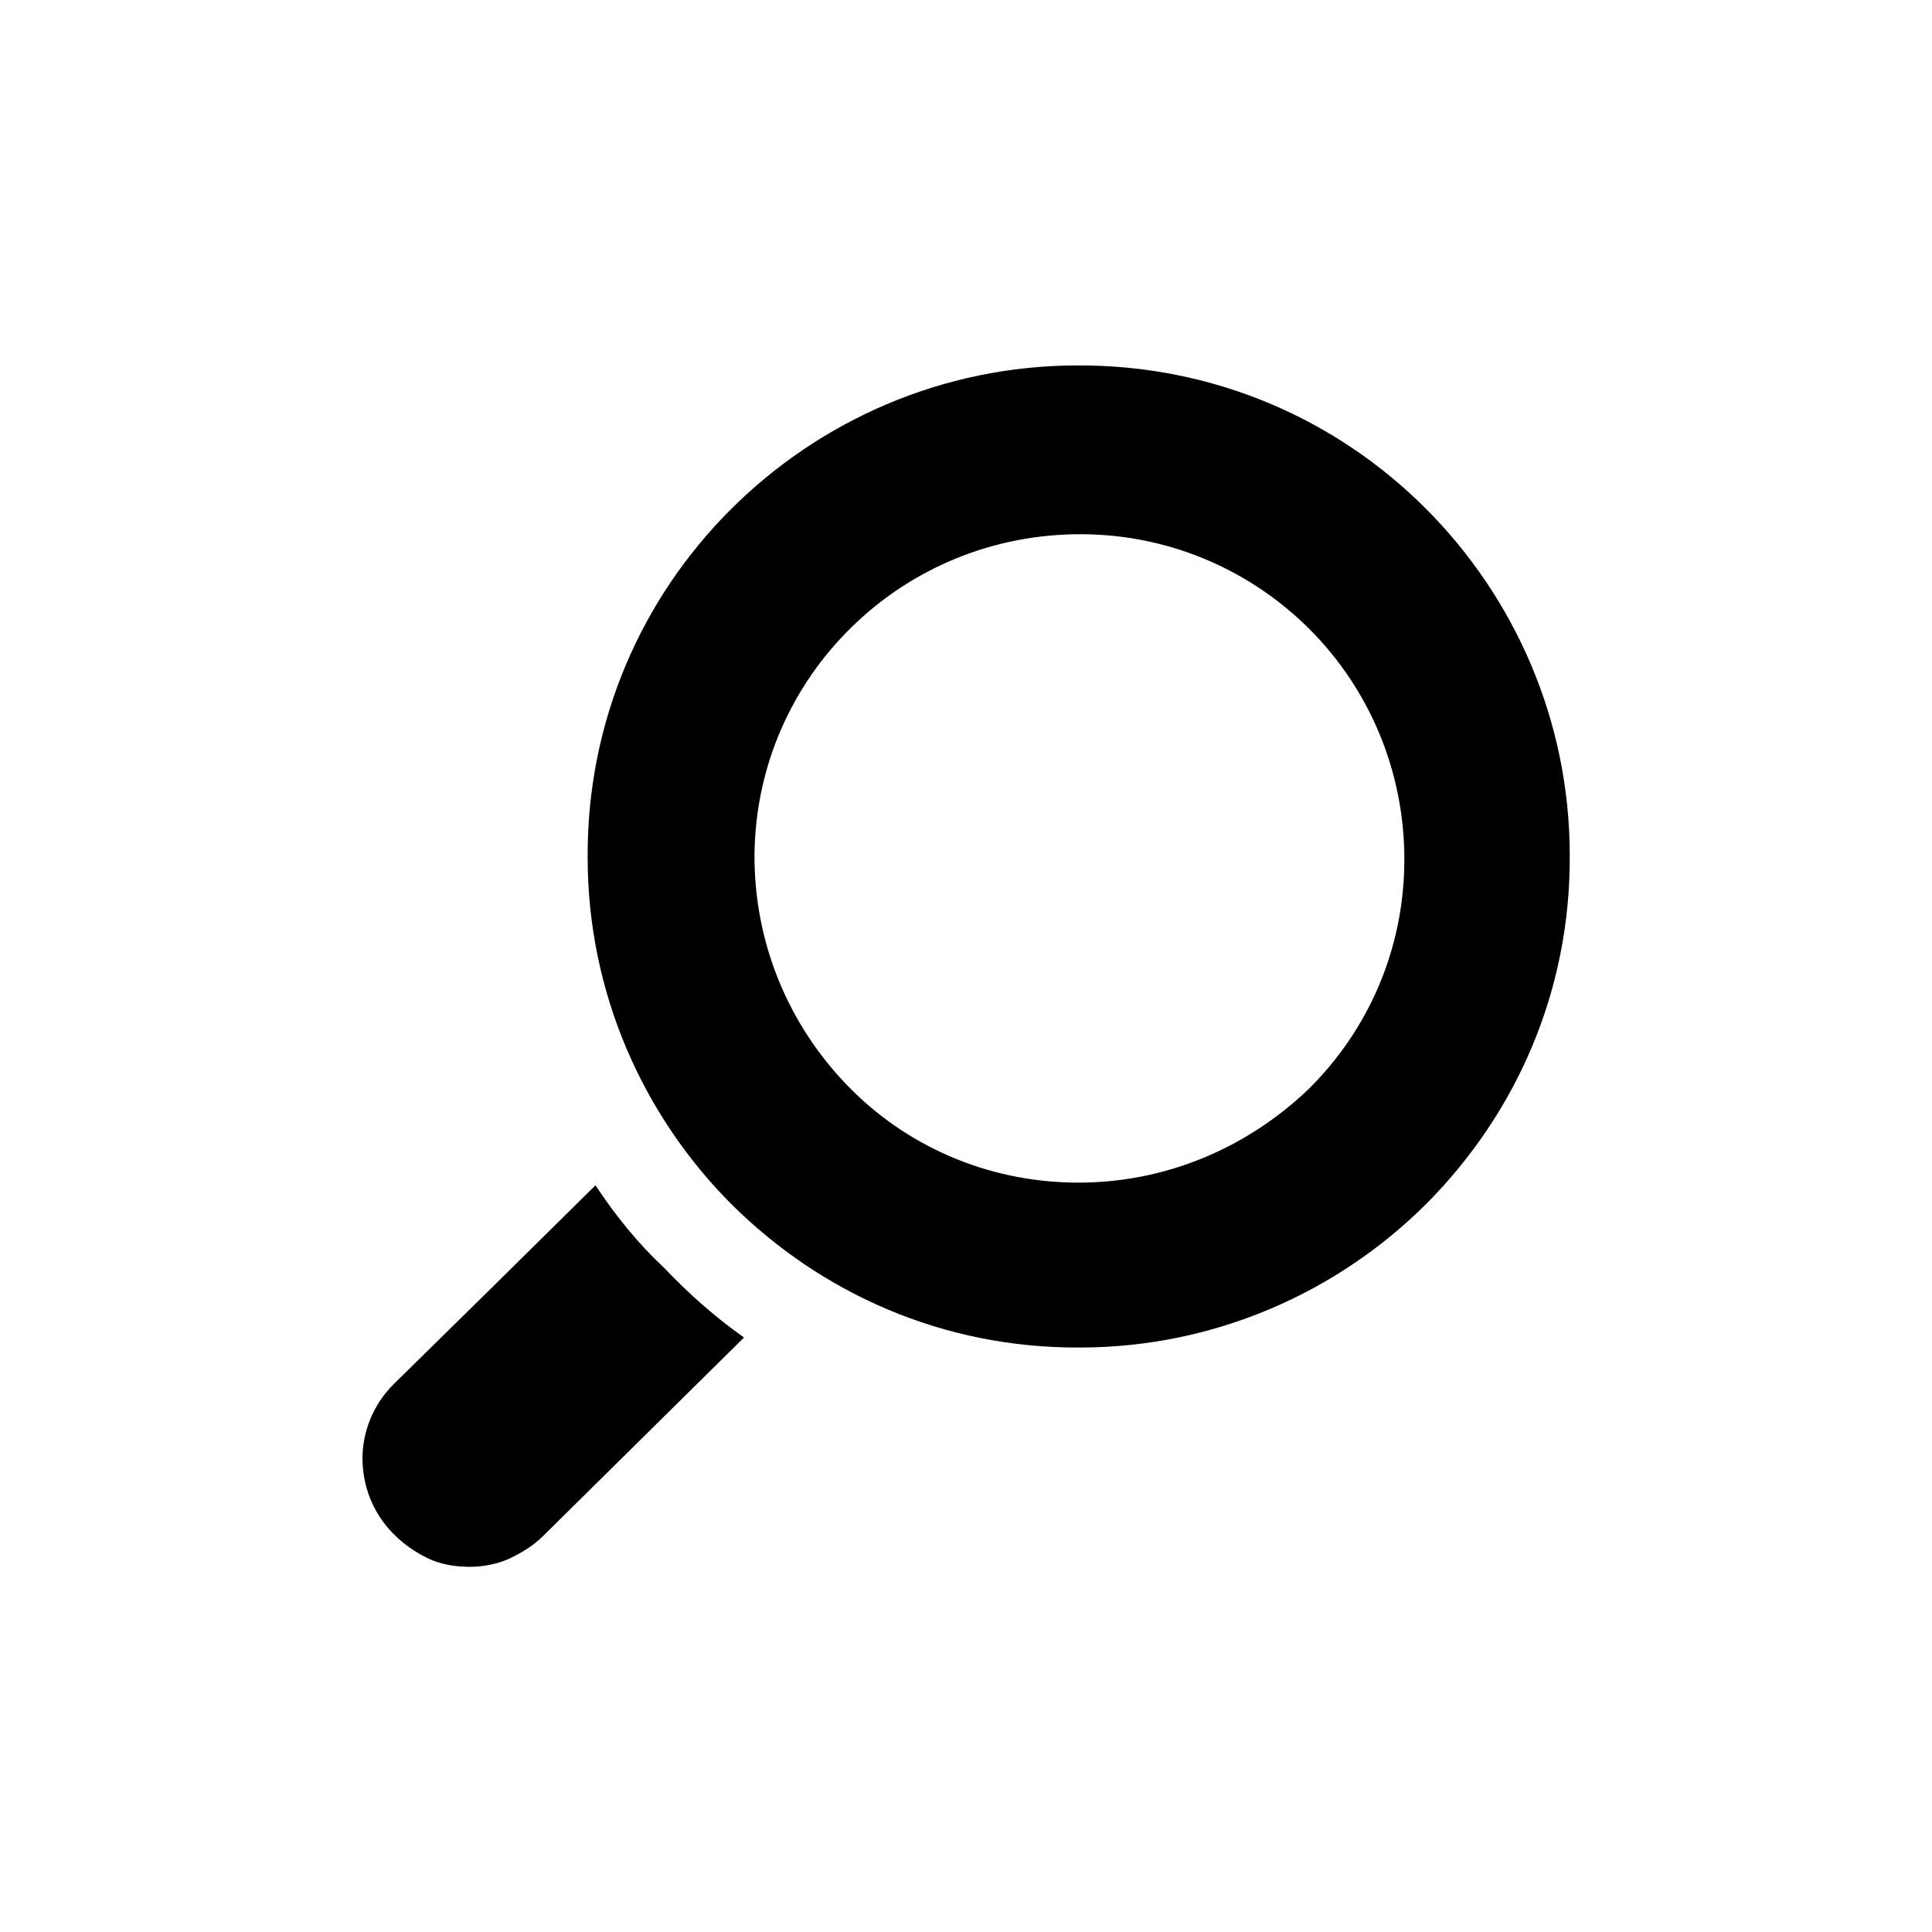 <svg data-slug-id="search-api" xmlns="http://www.w3.org/2000/svg" viewBox="47 13 792 792">
    <path d="M291.1,498.9l-41.4,40.9l-41.4,40.7c-8.4,8.4-12.7,19.5-12.7,30.4c0,11.1,4.2,22.2,12.4,30.6l0.3,0.3
			l0.3,0.3c4.2,4.2,9,7.4,14,9.8s11.1,3.4,16.9,3.4l0,0l0,0c5.5,0,11.4-1.1,16.4-3.4c5-2.4,9.8-5.3,13.7-9.2l41.2-40.7l41.2-40.7
			c-11.9-8.4-22.7-18-32.7-28.5C308.5,522.7,299.3,511.3,291.1,498.9z"/>
    <path d="M488.8,162.8c-55.4,0-105.9,22.7-142.3,59.1s-58.9,86.6-58.6,142.6c0,55.4,22.7,105.9,59.1,142.3
			c36.7,36.4,86.6,58.9,142.6,58.6c55.4,0,105.9-22.7,142.3-59.1c36.4-36.7,58.9-86.6,58.6-142.6c0-55.4-22.7-105.9-59.1-142.3
			S544.8,162.6,488.8,162.8z M488,497.8c-36.7-0.3-70-15.3-93.7-39.9c-23.8-24.6-38.3-58.1-38-95c0.5-36.4,15.6-69.2,39.9-92.9
			c24.3-23.8,57.8-38.3,94.8-38c36.4,0.3,69.4,15.3,93.2,39.3c23.8,24,38.5,57.3,38.5,94c0,37-15,70.2-39.3,94.2
			C558.5,483.3,525,498.1,488,497.8z"/>
</svg>
